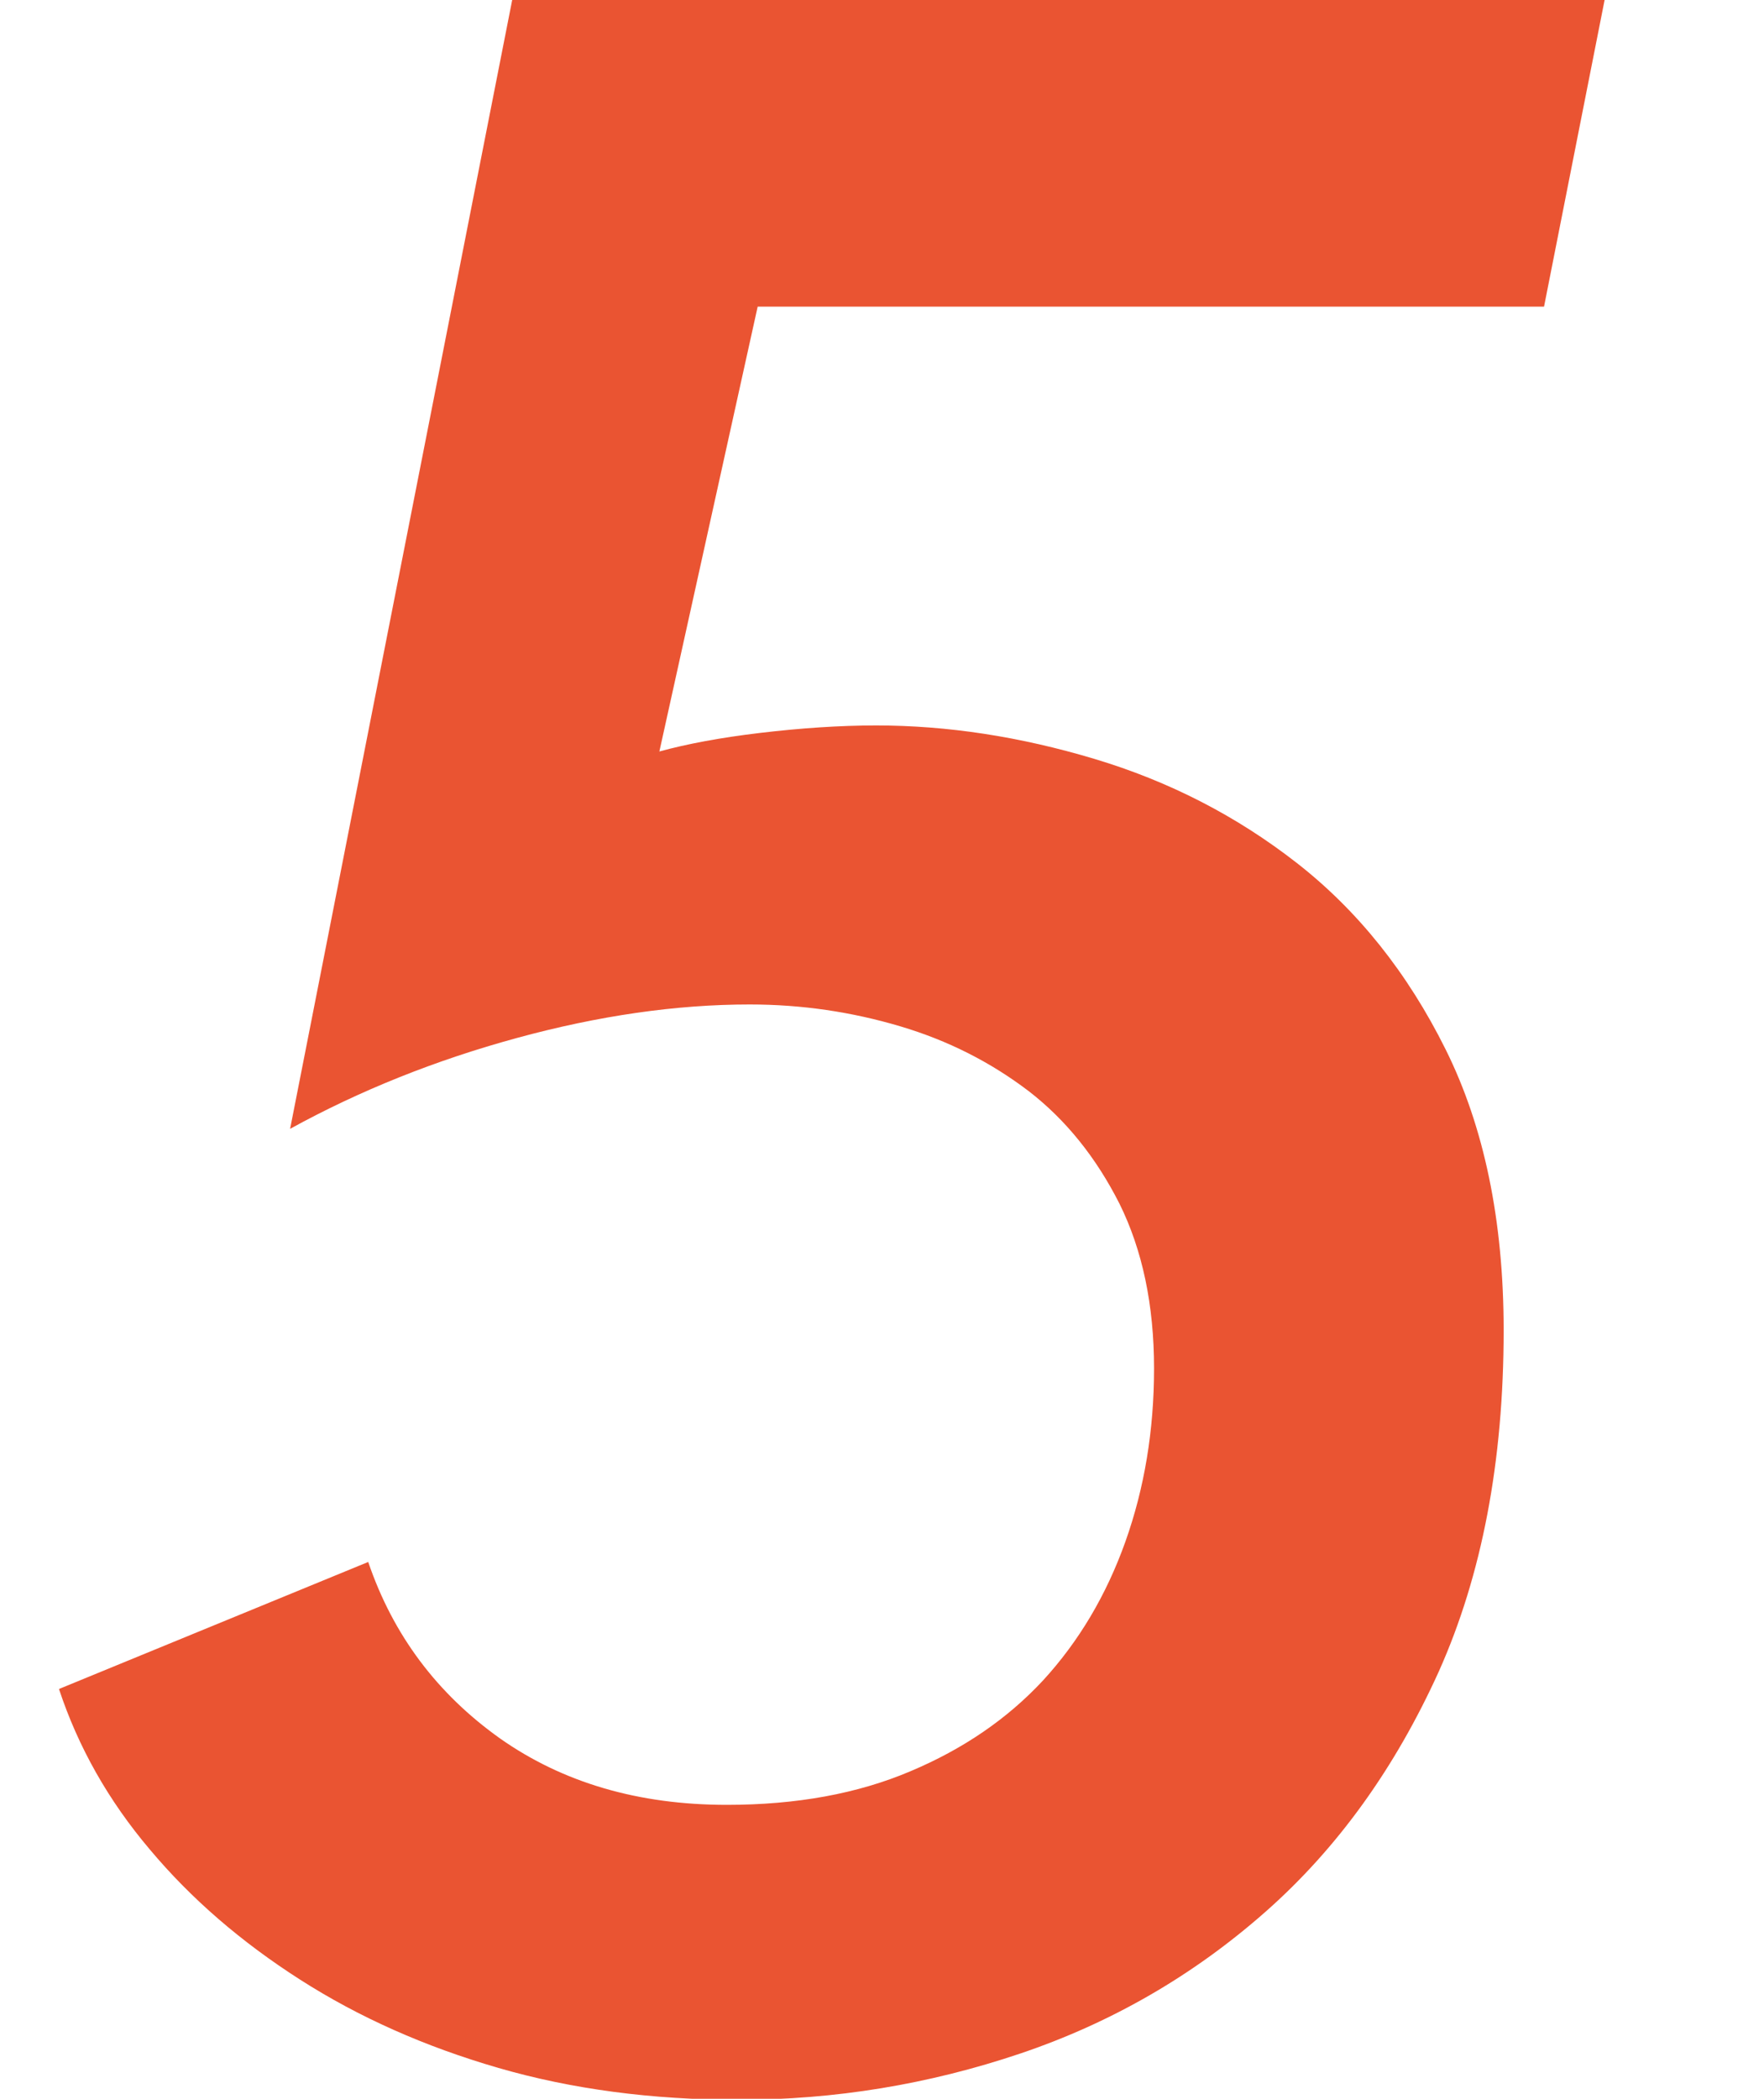 <svg enable-background="new 0 0 332 394.9" viewBox="0 0 332 394.9" xmlns="http://www.w3.org/2000/svg"><path d="m124.1 141.4c5.1-1.4 11.4-2.6 19-3.5s14.9-1.4 21.8-1.4c13.4 0 27.1 2.1 41.1 6.3s26.7 10.7 38.1 19.6 20.8 20.6 28 35.1 10.9 32.1 10.9 52.8c0 24.7-4.1 46.1-12.2 64.2-8.2 18.1-19 33.2-32.6 45.2s-29 20.9-46.2 26.7-34.9 8.7-53 8.7c-16.3 0-31.4-2-45.2-6s-26.2-9.5-37.3-16.6-20.5-15.2-28.3-24.5c-7.8-9.2-13.5-19.3-17.1-30.2l58.2-23.9c4.7 13.8 13 24.8 24.8 33.2 11.8 8.3 26 12.5 42.7 12.5 13.1 0 24.6-2.1 34.5-6.3 10-4.2 18.3-9.9 25-17.1 6.7-7.3 11.9-16 15.5-26.1s5.4-21 5.4-32.6c0-12-2.2-22.3-6.5-31-4.4-8.7-10.1-15.8-17.1-21.2-7.1-5.4-15.1-9.5-24.2-12.2s-18.5-4.1-28.3-4.1c-13.8 0-28.4 2.1-43.8 6.3s-29.6 9.9-42.7 17.1l41.8-212.4h205.6l-11.4 57.7h-148z" fill="#ea5432"/></svg>